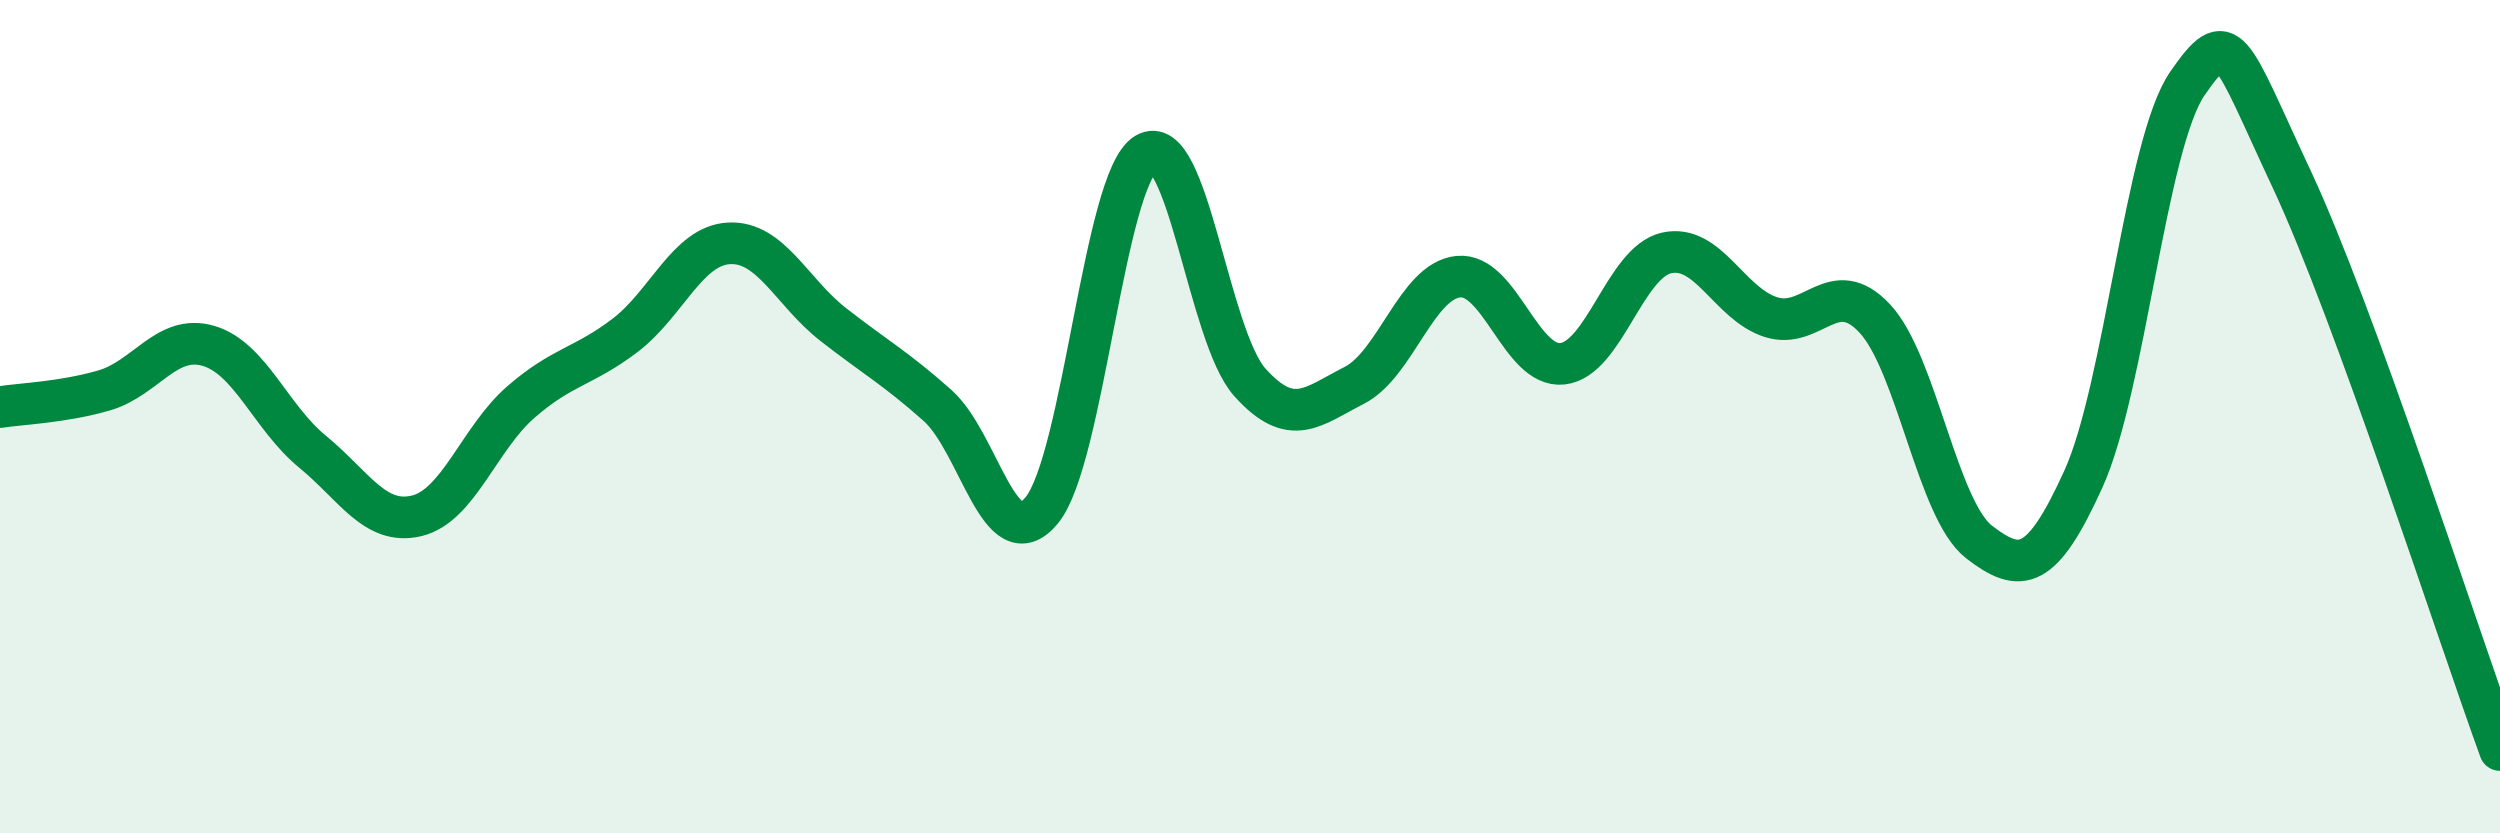 
    <svg width="60" height="20" viewBox="0 0 60 20" xmlns="http://www.w3.org/2000/svg">
      <path
        d="M 0,9.77 C 0.5,9.69 1.5,9.66 2.5,9.37 C 3.5,9.08 4,8.01 5,8.3 C 6,8.59 6.5,10.02 7.5,10.84 C 8.5,11.66 9,12.62 10,12.38 C 11,12.14 11.5,10.52 12.5,9.65 C 13.5,8.78 14,8.81 15,8.05 C 16,7.29 16.5,5.89 17.5,5.84 C 18.5,5.79 19,7.01 20,7.79 C 21,8.57 21.5,8.84 22.5,9.73 C 23.5,10.62 24,13.46 25,12.25 C 26,11.04 26.5,4.3 27.5,3.69 C 28.5,3.08 29,8.07 30,9.18 C 31,10.29 31.5,9.76 32.5,9.25 C 33.5,8.74 34,6.74 35,6.64 C 36,6.54 36.5,8.84 37.5,8.73 C 38.5,8.62 39,6.29 40,6.07 C 41,5.85 41.5,7.29 42.5,7.61 C 43.5,7.93 44,6.57 45,7.65 C 46,8.73 46.5,12.24 47.5,13.01 C 48.5,13.78 49,13.7 50,11.5 C 51,9.3 51.5,3.44 52.5,2 C 53.5,0.56 53.5,1.1 55,4.3 C 56.5,7.5 59,15.26 60,18L60 20L0 20Z"
        fill="#008740"
        opacity="0.1"
        stroke-linecap="round"
        stroke-linejoin="round"
      />
      <path
        d="M 0,9.77 C 0.5,9.69 1.5,9.66 2.5,9.37 C 3.5,9.08 4,8.01 5,8.3 C 6,8.59 6.5,10.02 7.5,10.84 C 8.5,11.66 9,12.62 10,12.38 C 11,12.14 11.5,10.52 12.5,9.65 C 13.5,8.78 14,8.81 15,8.05 C 16,7.29 16.5,5.89 17.5,5.84 C 18.5,5.79 19,7.01 20,7.79 C 21,8.57 21.5,8.84 22.5,9.73 C 23.5,10.62 24,13.46 25,12.25 C 26,11.04 26.5,4.3 27.5,3.69 C 28.5,3.08 29,8.07 30,9.18 C 31,10.29 31.5,9.76 32.5,9.25 C 33.5,8.74 34,6.74 35,6.64 C 36,6.54 36.5,8.84 37.5,8.73 C 38.5,8.62 39,6.29 40,6.07 C 41,5.85 41.5,7.29 42.5,7.61 C 43.5,7.93 44,6.57 45,7.65 C 46,8.73 46.5,12.24 47.5,13.01 C 48.5,13.78 49,13.7 50,11.5 C 51,9.3 51.5,3.44 52.5,2 C 53.5,0.56 53.5,1.1 55,4.3 C 56.5,7.5 59,15.26 60,18"
        stroke="#008740"
        stroke-width="1"
        fill="none"
        stroke-linecap="round"
        stroke-linejoin="round"
      />
    </svg>
  